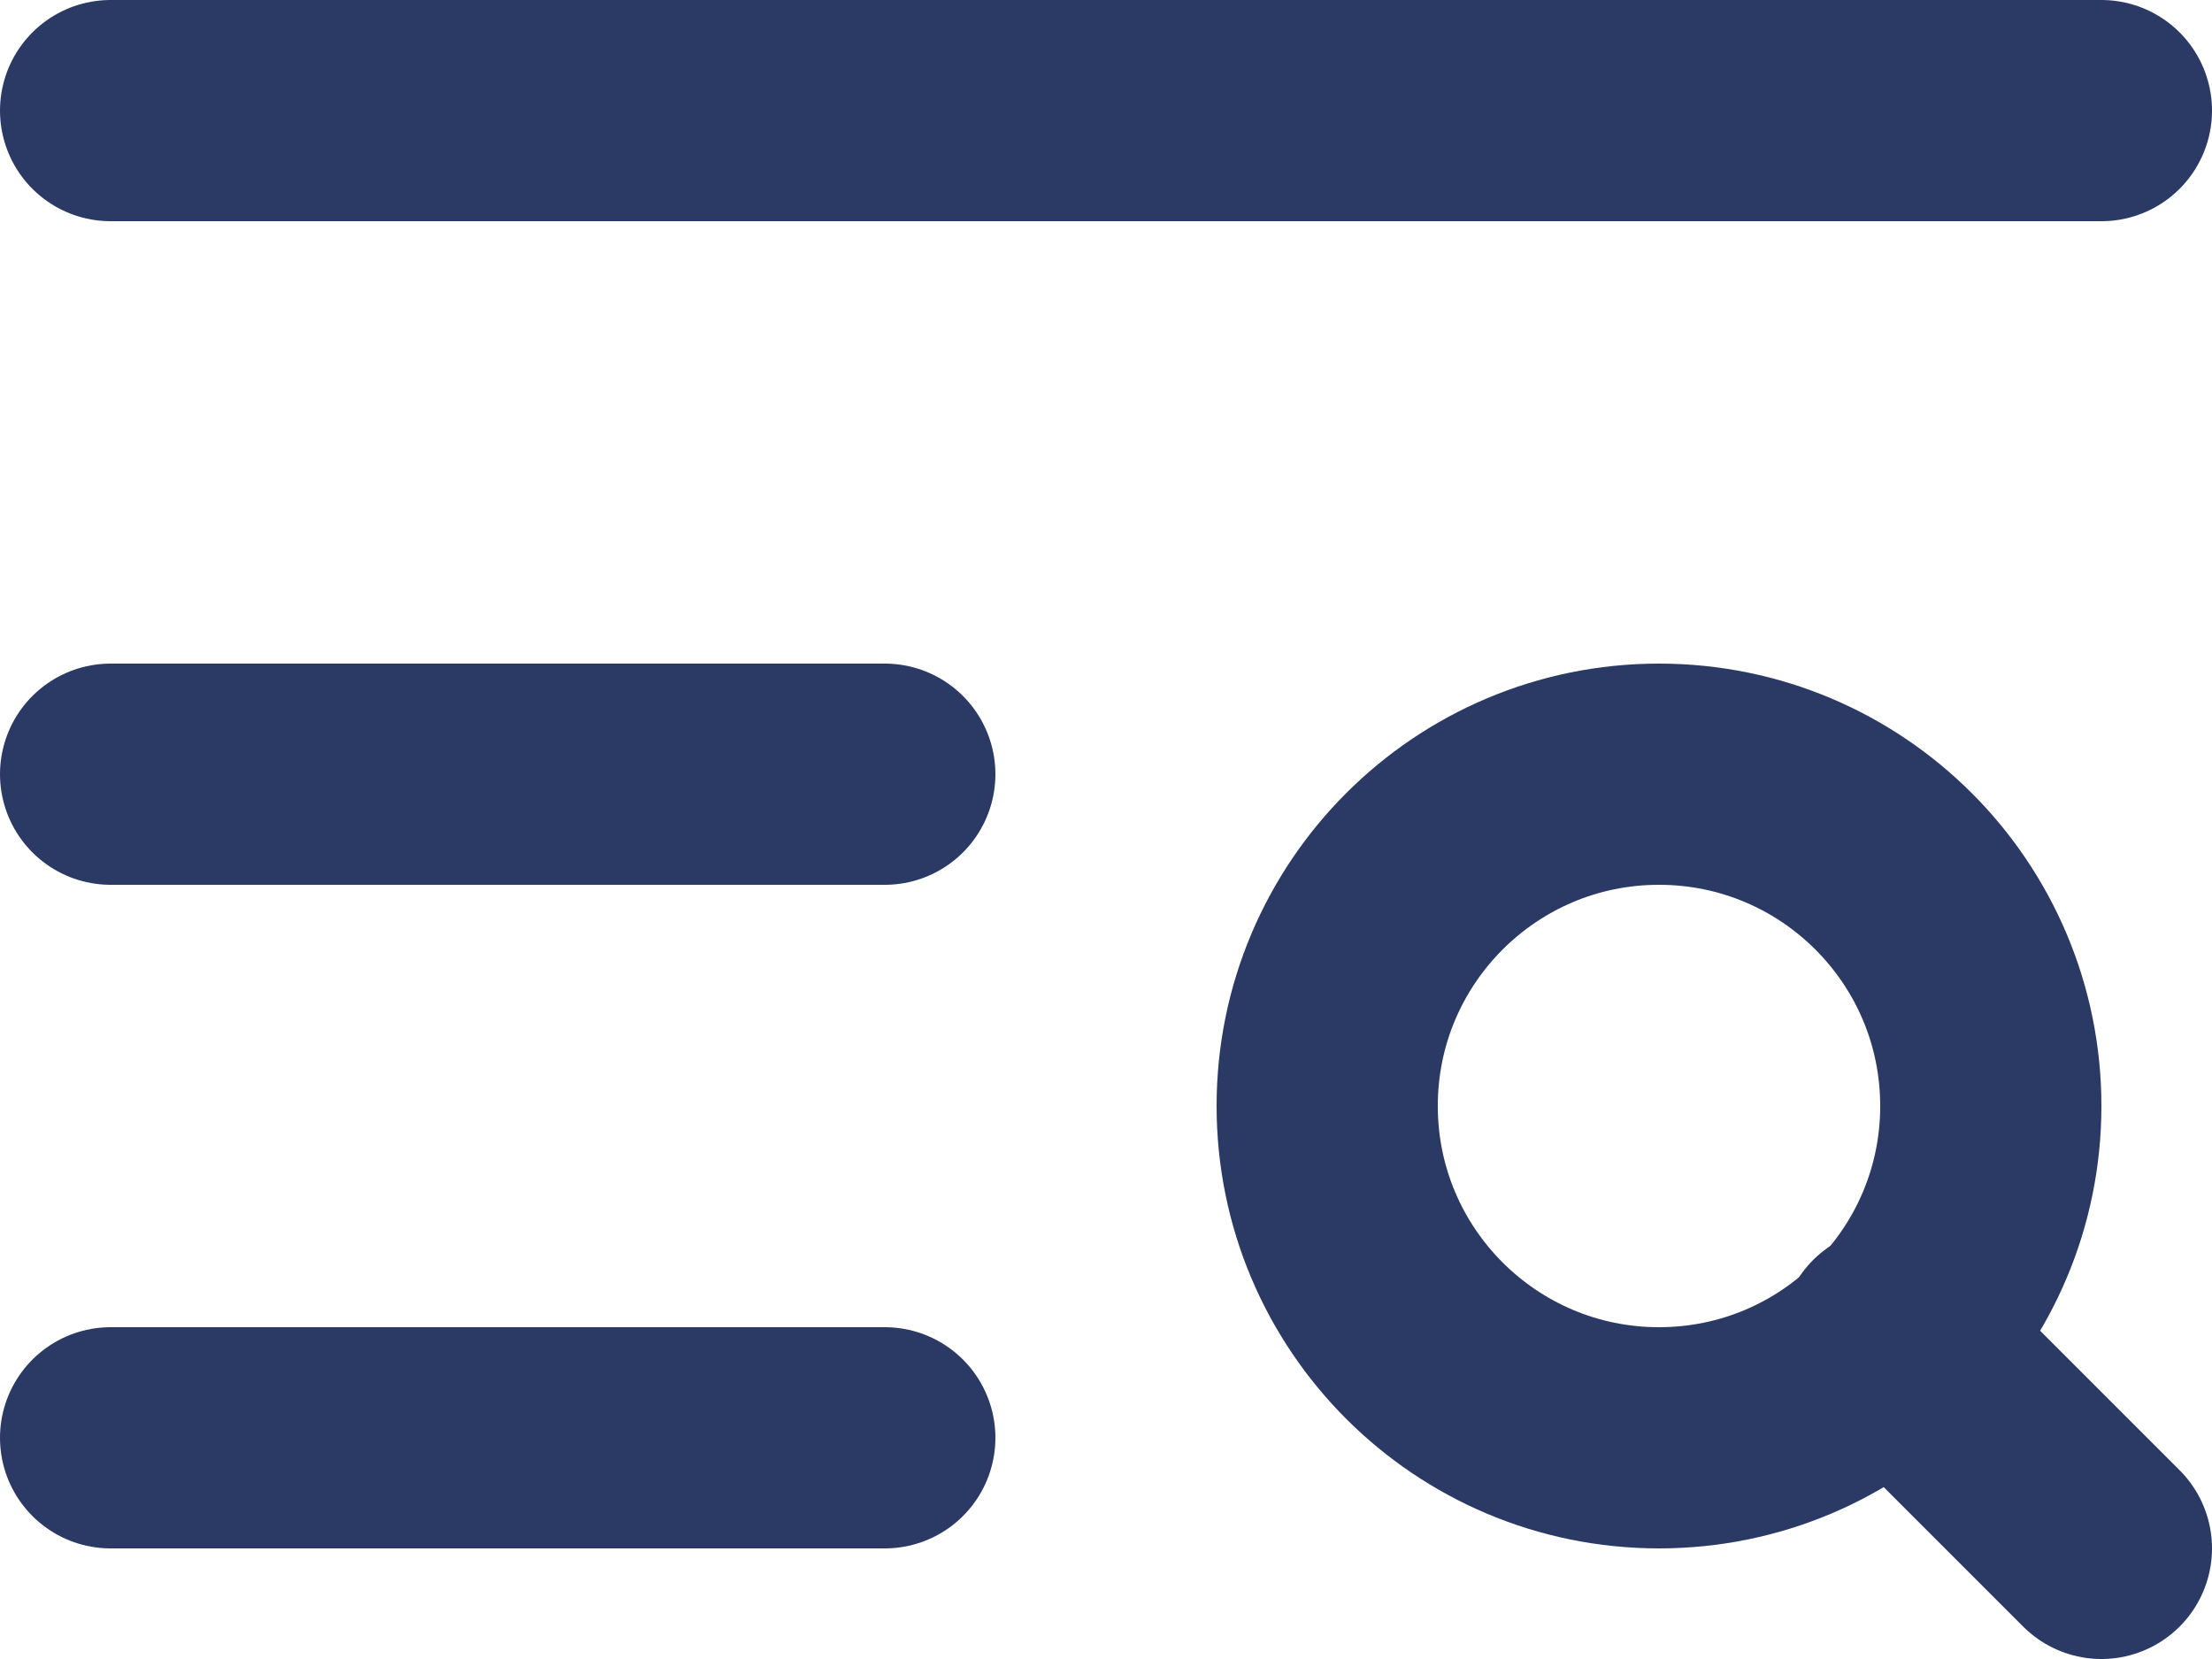 <?xml version="1.0" encoding="UTF-8"?> <svg xmlns="http://www.w3.org/2000/svg" width="20" height="15" viewBox="0 0 20 15" fill="none"><path d="M19 1H1" stroke="#2A3A65" stroke-width="2" stroke-linecap="round" stroke-linejoin="round"></path><path d="M8 7H1" stroke="#2A3A65" stroke-width="2" stroke-linecap="round" stroke-linejoin="round"></path><path d="M8 13H1" stroke="#2A3A65" stroke-width="2" stroke-linecap="round" stroke-linejoin="round"></path><path d="M15 13C16.657 13 18 11.657 18 10C18 8.343 16.657 7 15 7C13.343 7 12 8.343 12 10C12 11.657 13.343 13 15 13Z" stroke="#2A3A65" stroke-width="2" stroke-linecap="round" stroke-linejoin="round"></path><path d="M19 14L17.1 12.1" stroke="#2A3A65" stroke-width="2" stroke-linecap="round" stroke-linejoin="round"></path></svg> 